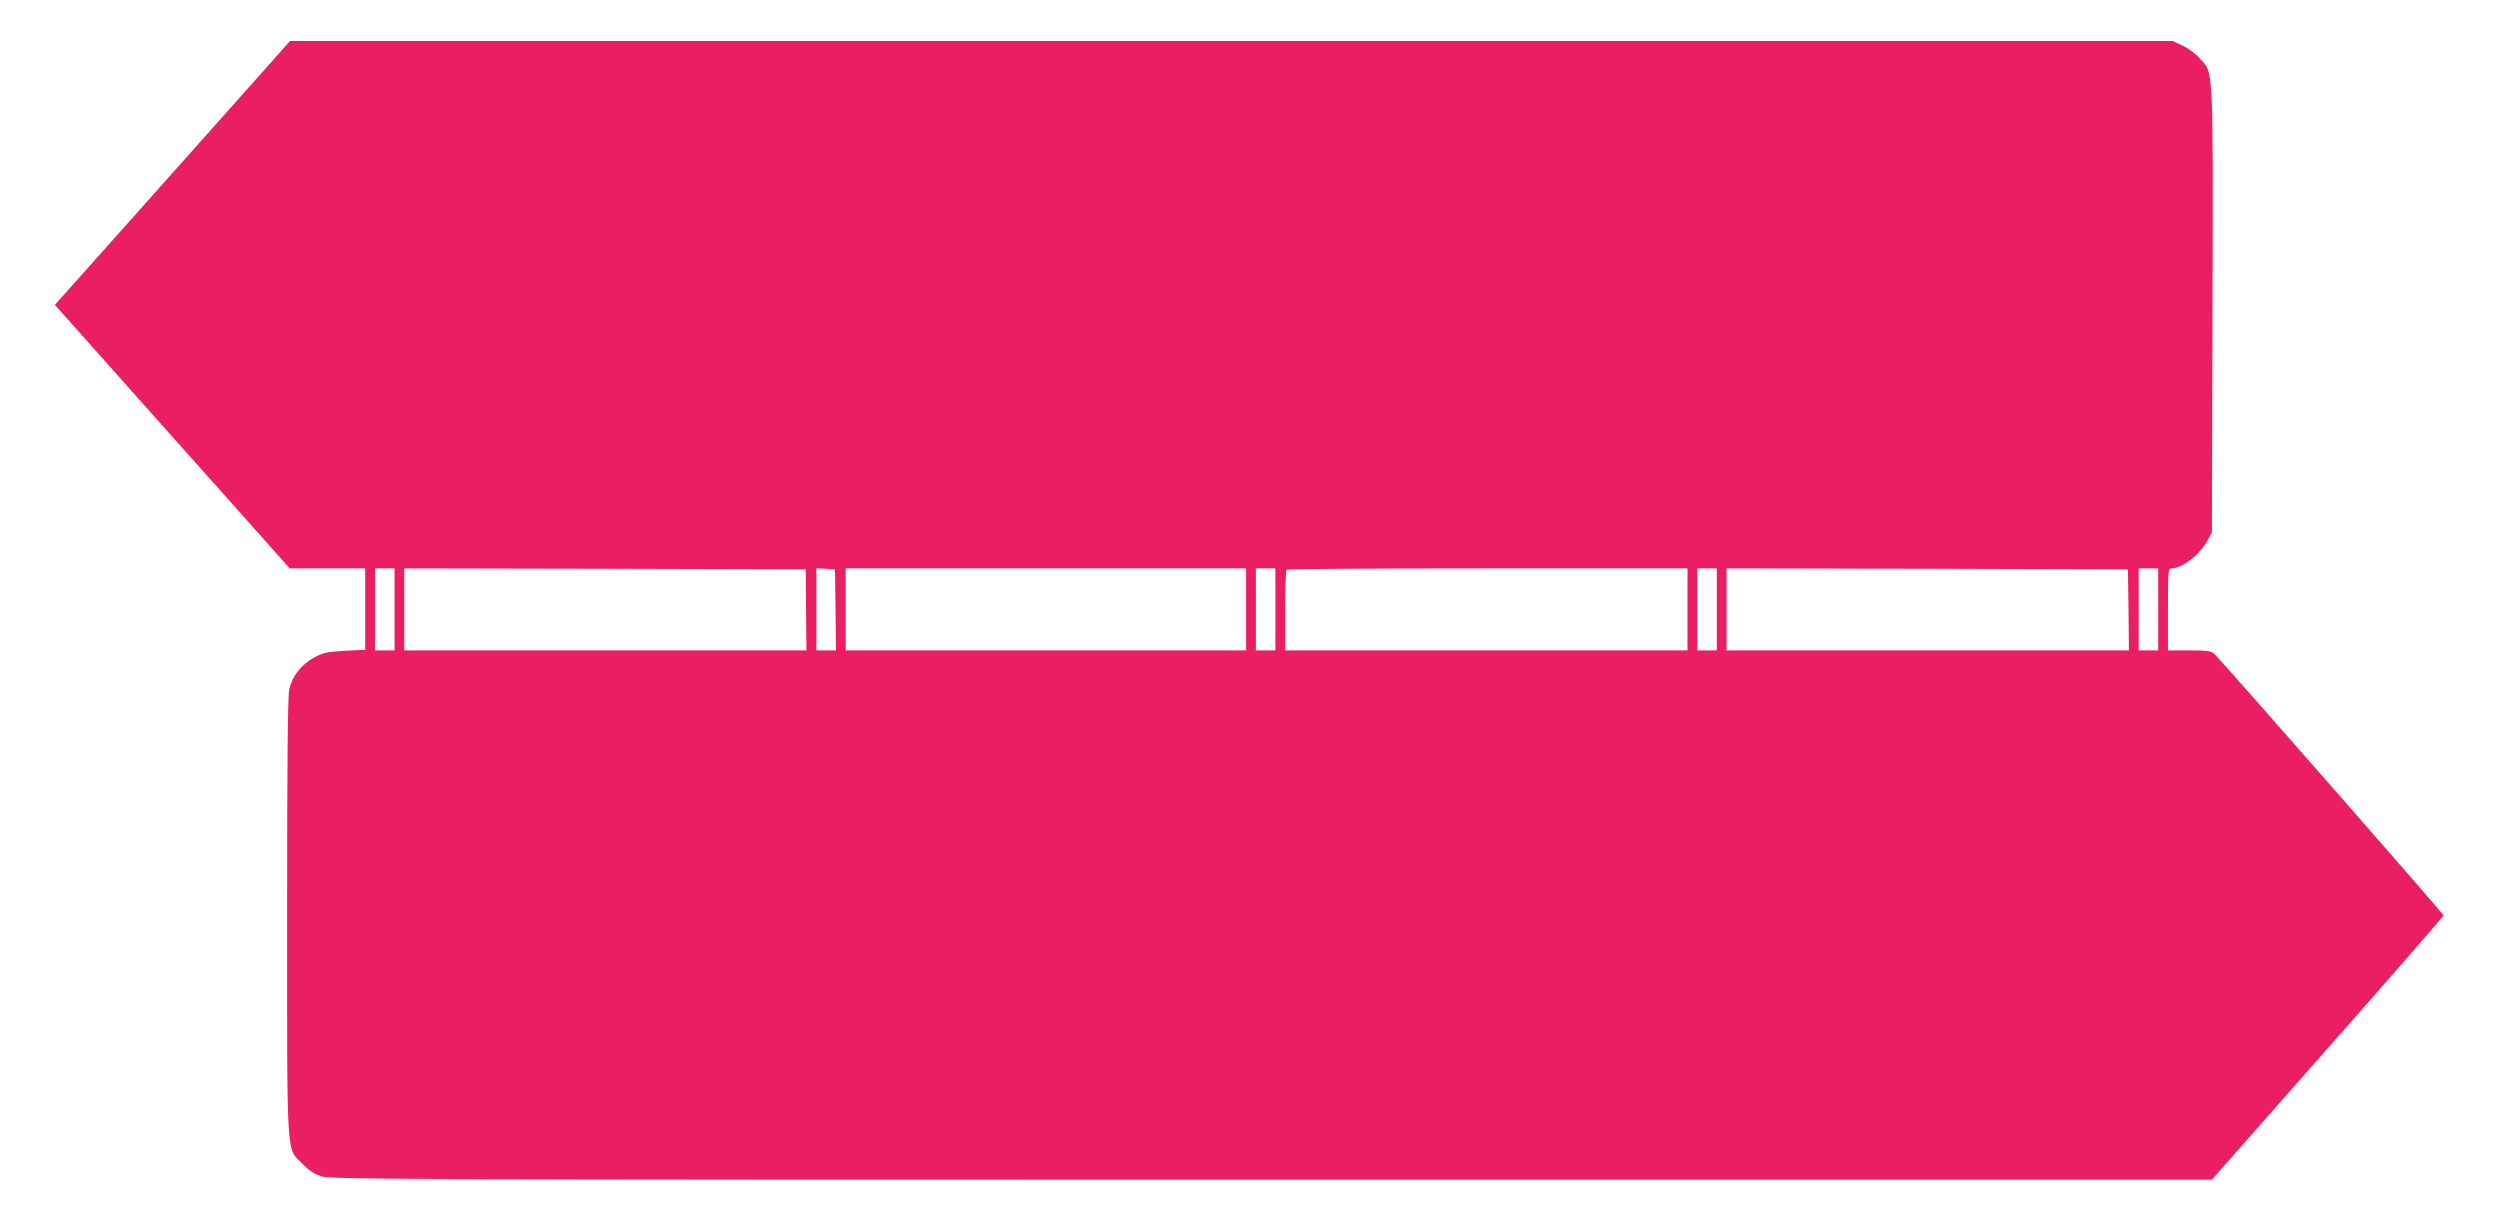 <?xml version="1.0" standalone="no"?>
<!DOCTYPE svg PUBLIC "-//W3C//DTD SVG 20010904//EN"
 "http://www.w3.org/TR/2001/REC-SVG-20010904/DTD/svg10.dtd">
<svg version="1.0" xmlns="http://www.w3.org/2000/svg"
 width="1280pt" height="630pt" viewBox="0 0 1280 630"
 preserveAspectRatio="xMidYMid meet">
<g transform="translate(0,630) scale(0.1,-0.1)"
fill="#e91e63" stroke="none">
<path d="M883 5414 l-602 -675 287 -322 c158 -177 428 -481 601 -674 l314
-353 193 0 194 0 0 -209 0 -208 -104 -5 c-90 -5 -112 -10 -157 -34 -66 -36
-114 -97 -128 -164 -8 -35 -11 -397 -11 -1164 0 -1263 -5 -1182 80 -1266 34
-35 62 -53 101 -64 48 -14 514 -16 4863 -16 l4811 0 593 673 c326 369 593 676
593 680 1 7 -1117 1282 -1173 1339 -15 15 -36 18 -128 18 l-110 0 0 210 c0
193 1 210 18 210 57 1 145 70 185 144 l22 41 3 1139 c3 1272 6 1208 -66 1288
-20 23 -59 52 -87 64 l-50 24 -4820 0 -4820 0 -602 -676z m1137 -2234 l0 -210
-50 0 -50 0 0 210 0 210 50 0 50 0 0 -210z m2107 -2 l2 -208 -1029 0 -1030 0
0 210 0 210 1028 -2 1027 -3 2 -207z m151 0 l2 -208 -50 0 -50 0 0 211 0 210
48 -3 47 -3 3 -207z m2102 2 l0 -210 -1025 0 -1025 0 0 210 0 210 1025 0 1025
0 0 -210z m150 0 l0 -210 -50 0 -50 0 0 210 0 210 50 0 50 0 0 -210z m2110 0
l0 -210 -1030 0 -1030 0 0 203 c0 112 3 207 7 210 3 4 467 7 1030 7 l1023 0 0
-210z m150 0 l0 -210 -50 0 -50 0 0 210 0 210 50 0 50 0 0 -210z m2108 -2 l2
-208 -1030 0 -1030 0 0 210 0 210 1028 -2 1027 -3 3 -207z m152 2 l0 -210 -50
0 -50 0 0 210 0 210 50 0 50 0 0 -210z"/>
</g>
</svg>

